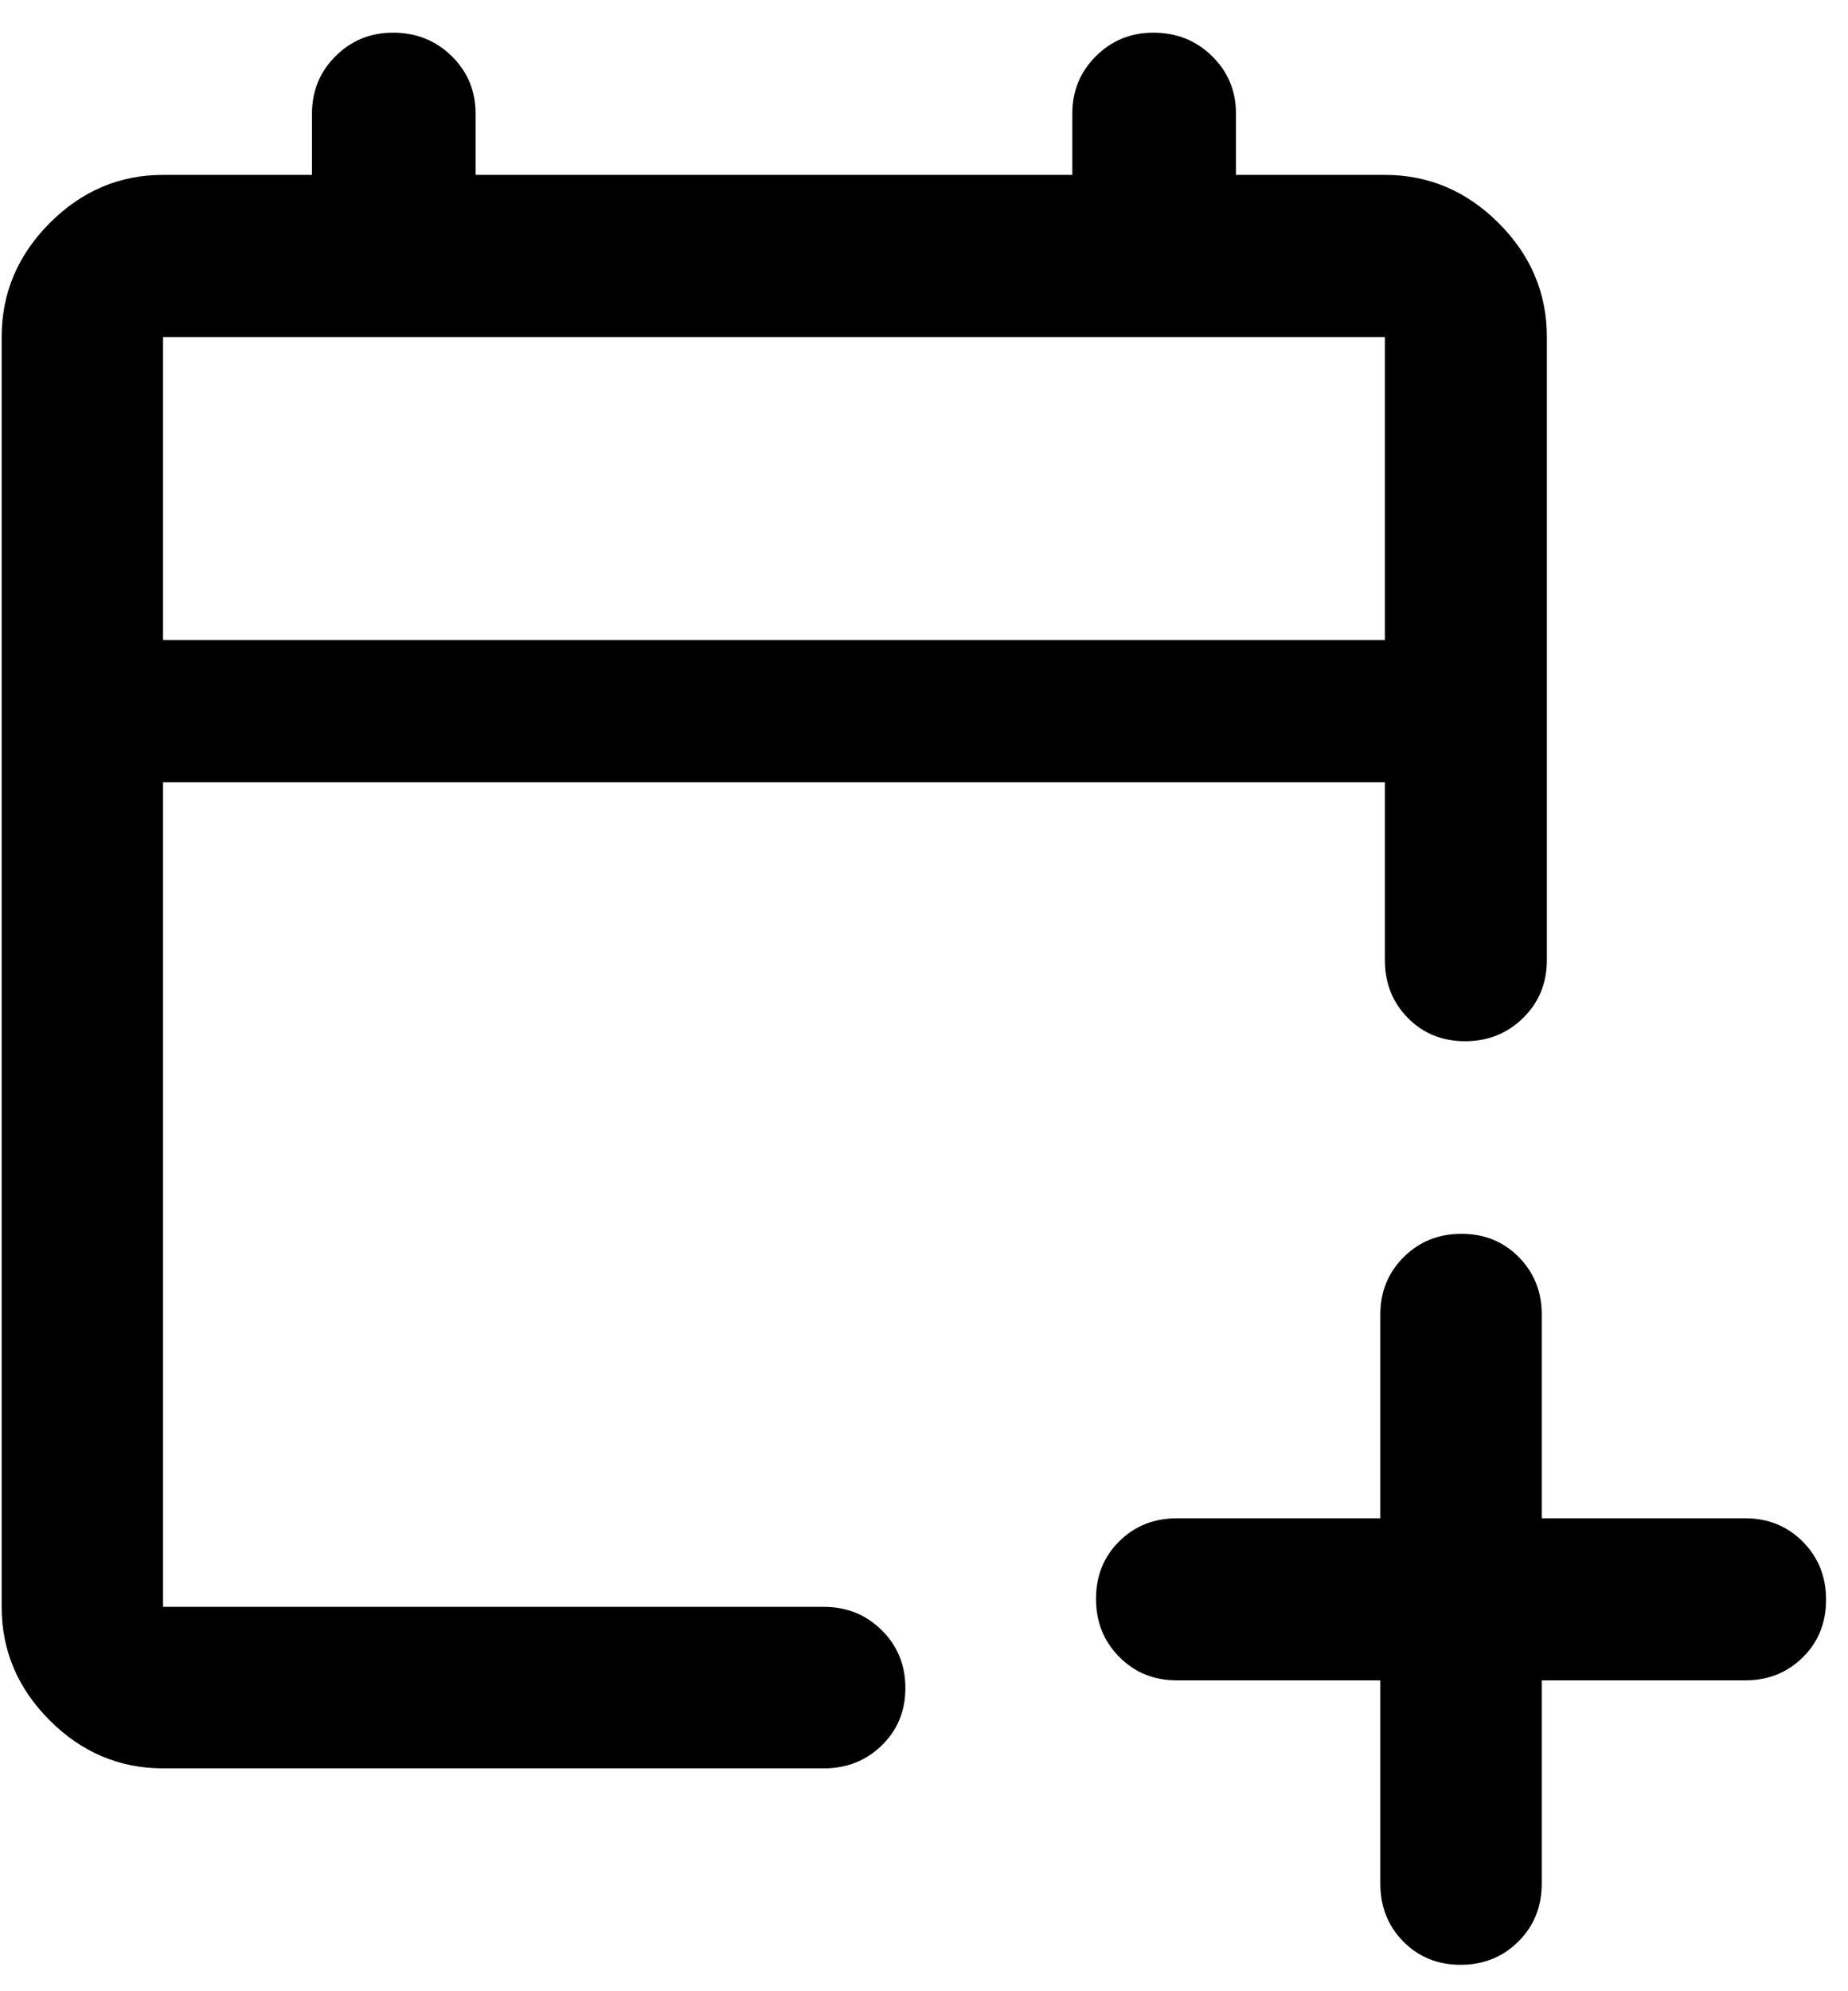 <svg width="39" height="42" viewBox="0 0 39 42" fill="none" xmlns="http://www.w3.org/2000/svg">
<path d="M29.13 35.443H24.834C24.353 35.443 23.949 35.279 23.622 34.95C23.294 34.62 23.13 34.212 23.13 33.725C23.13 33.238 23.294 32.832 23.622 32.509C23.949 32.186 24.353 32.025 24.834 32.025H29.13V27.727C29.13 27.247 29.295 26.843 29.624 26.515C29.953 26.188 30.359 26.024 30.843 26.024C31.326 26.024 31.729 26.188 32.052 26.515C32.376 26.843 32.537 27.247 32.537 27.727V32.025H36.834C37.314 32.025 37.718 32.189 38.046 32.518C38.373 32.847 38.537 33.255 38.537 33.742C38.537 34.23 38.373 34.635 38.046 34.958C37.718 35.281 37.314 35.443 36.834 35.443H32.537V39.727C32.537 40.216 32.373 40.625 32.043 40.952C31.714 41.279 31.308 41.443 30.825 41.443C30.342 41.443 29.939 41.279 29.615 40.952C29.292 40.625 29.13 40.216 29.13 39.727V35.443ZM3.441 37.299C2.521 37.299 1.724 36.962 1.048 36.286C0.373 35.611 0.035 34.813 0.035 33.893V7.108C0.035 6.185 0.373 5.384 1.048 4.706C1.724 4.028 2.521 3.689 3.441 3.689H6.584V2.397C6.584 1.919 6.75 1.514 7.082 1.184C7.414 0.854 7.818 0.689 8.294 0.689C8.783 0.689 9.196 0.854 9.533 1.184C9.869 1.514 10.037 1.919 10.037 2.397V3.689H22.63V2.397C22.63 1.919 22.796 1.514 23.129 1.184C23.461 0.854 23.864 0.689 24.34 0.689C24.83 0.689 25.243 0.854 25.579 1.184C25.916 1.514 26.084 1.919 26.084 2.397V3.689H29.226C30.149 3.689 30.95 4.028 31.628 4.706C32.306 5.384 32.645 6.185 32.645 7.108V20.247C32.645 20.736 32.478 21.144 32.144 21.471C31.81 21.799 31.402 21.962 30.92 21.962C30.437 21.962 30.034 21.799 29.711 21.471C29.388 21.144 29.226 20.736 29.226 20.247V16.5H3.441V33.893H17.391C17.871 33.893 18.277 34.057 18.609 34.386C18.941 34.715 19.107 35.122 19.107 35.605C19.107 36.088 18.941 36.492 18.609 36.815C18.277 37.138 17.871 37.299 17.391 37.299H3.441ZM3.441 13.501H29.226V7.108H3.441V13.501Z" fill="black"/>
</svg>
